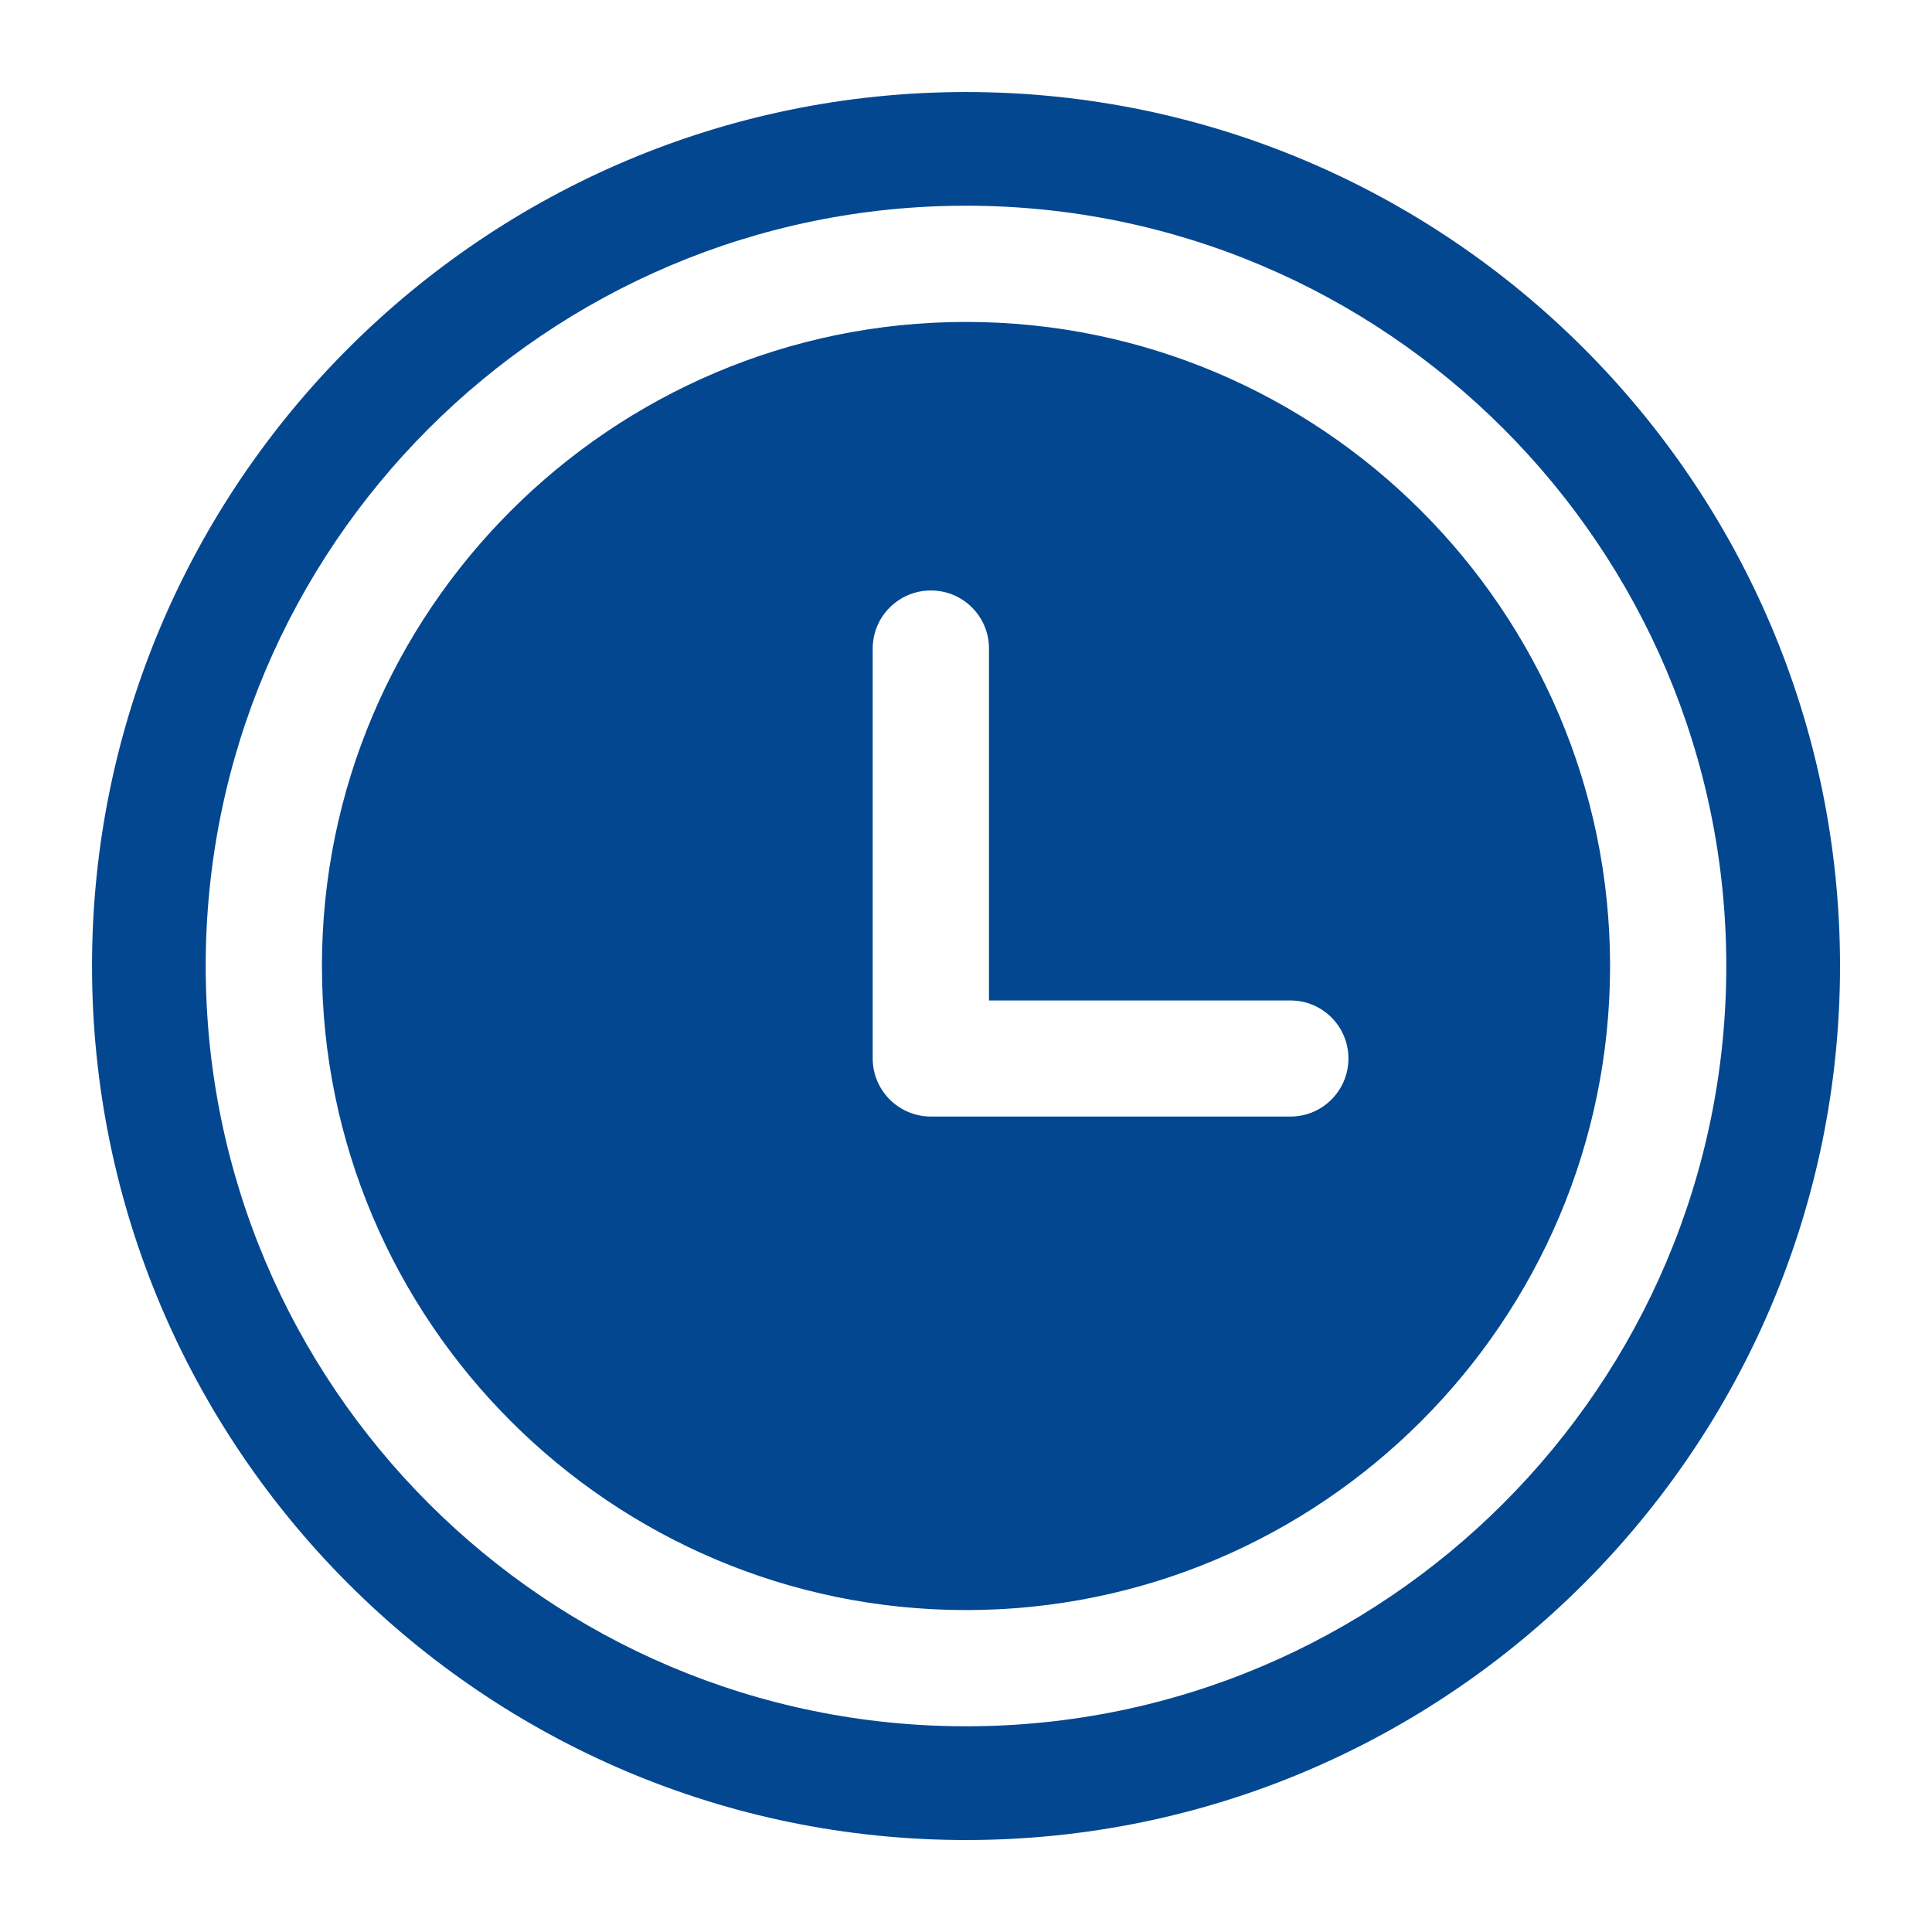 <?xml version="1.0" encoding="UTF-8"?>
<svg xmlns="http://www.w3.org/2000/svg" width="38" height="38" viewBox="0 0 38 38" fill="none">
  <g id="time-icon">
    <path id="Vector" d="M19 1.81C9.522 1.81 1.81 9.522 1.81 19C1.81 28.478 9.522 36.191 19 36.191C28.478 36.191 36.191 28.478 36.191 19C36.191 9.522 28.478 1.81 19 1.81ZM19 33.954C10.753 33.954 4.046 27.247 4.046 19C4.046 10.753 10.753 4.046 19 4.046C27.247 4.046 33.954 10.753 33.954 19C33.954 27.247 27.247 33.954 19 33.954ZM19 6.332C12.016 6.332 6.332 12.016 6.332 19C6.332 25.984 12.016 31.668 19 31.668C25.984 31.668 31.668 25.984 31.668 19C31.668 12.016 25.984 6.332 19 6.332ZM25.381 21.961H18.31C17.679 21.961 17.165 21.45 17.165 20.819V12.756C17.165 12.124 17.679 11.614 18.31 11.614C18.942 11.614 19.452 12.124 19.452 12.756V19.678H25.381C26.012 19.678 26.522 20.188 26.522 20.819C26.522 21.45 26.012 21.961 25.381 21.961Z" fill="#034790"></path>
  </g>
</svg>
